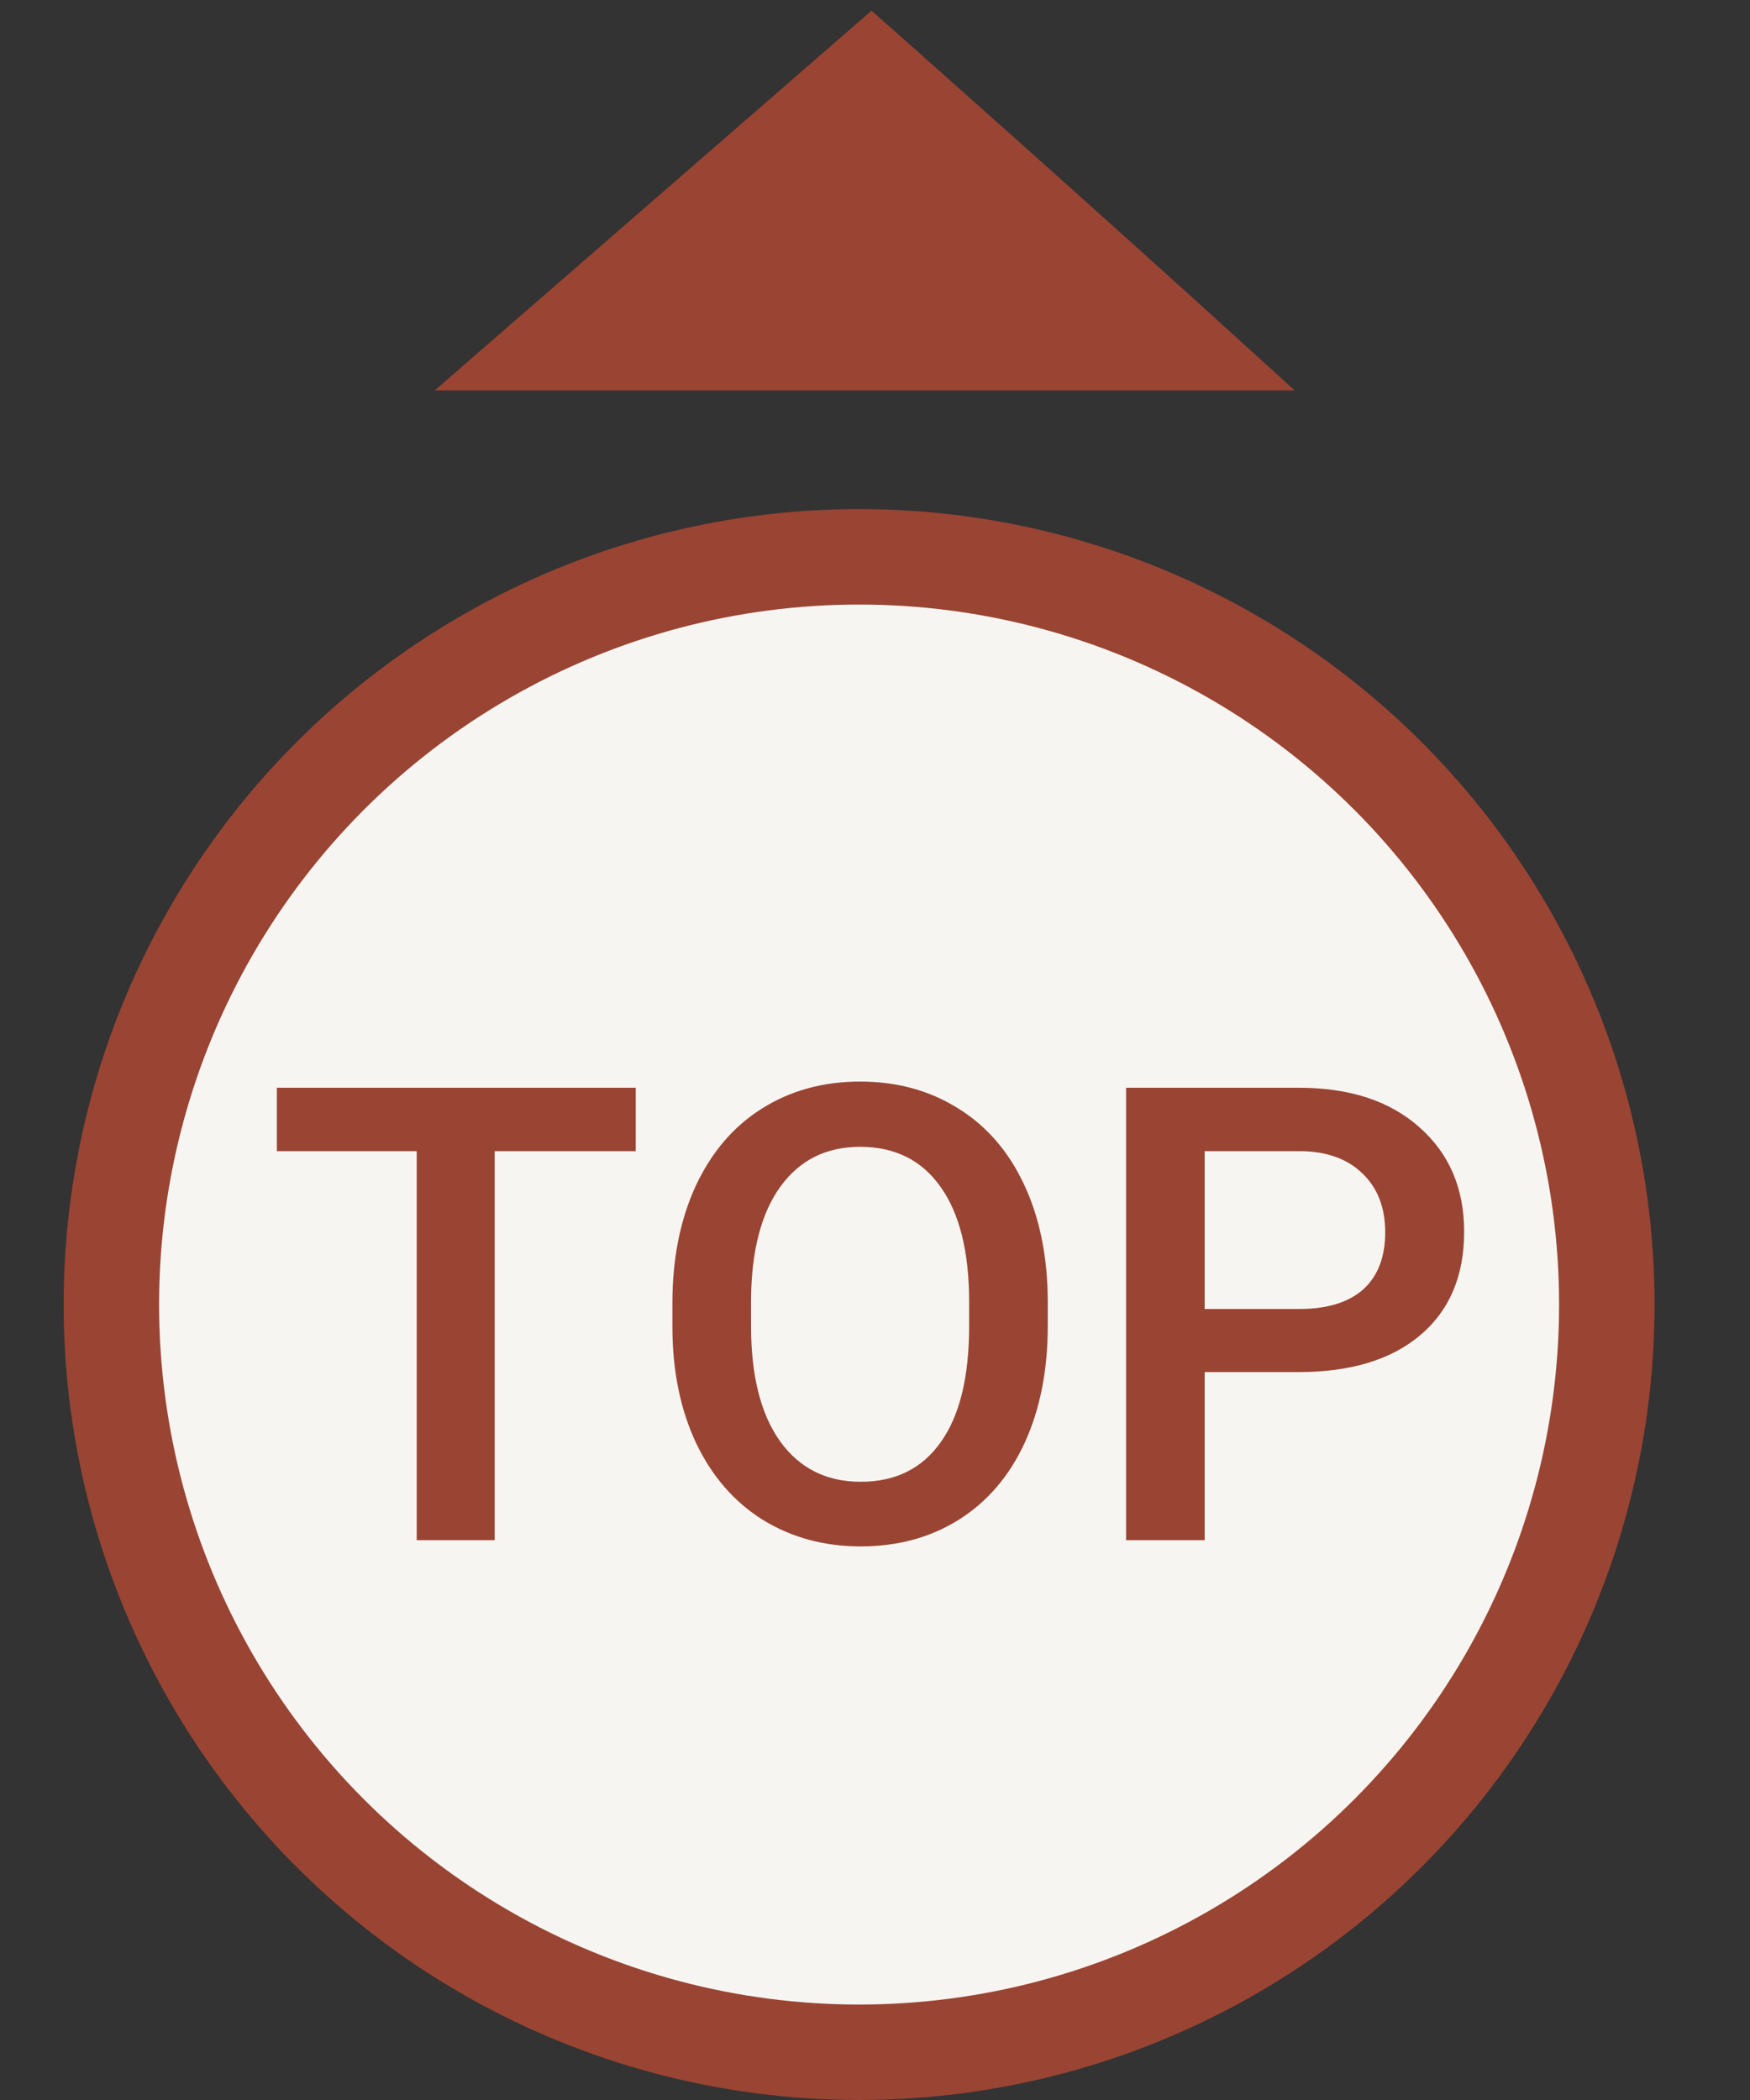 <svg width="55" height="66" viewBox="0 0 55 66" fill="none" xmlns="http://www.w3.org/2000/svg">
<rect x="0" y="0" width="55" height="66" fill="#333333" stroke="none"/>
<circle cx="27" cy="41" r="23.5" fill="#F6F5F1" stroke="#9A4433" stroke-width="3"/>
<path d="M19.98 36.179H15.547V48.406H13.096V36.179H8.701V34.187H19.98V36.179ZM32.93 41.668C32.93 43.061 32.689 44.285 32.207 45.34C31.725 46.388 31.035 47.195 30.137 47.761C29.245 48.321 28.216 48.601 27.051 48.601C25.898 48.601 24.87 48.321 23.965 47.761C23.066 47.195 22.37 46.391 21.875 45.349C21.387 44.308 21.139 43.106 21.133 41.746V40.945C21.133 39.558 21.377 38.334 21.865 37.273C22.36 36.212 23.053 35.401 23.945 34.841C24.844 34.275 25.872 33.992 27.031 33.992C28.19 33.992 29.215 34.272 30.107 34.832C31.006 35.385 31.699 36.186 32.188 37.234C32.676 38.276 32.923 39.49 32.93 40.877V41.668ZM30.459 40.925C30.459 39.35 30.16 38.142 29.561 37.302C28.968 36.462 28.125 36.043 27.031 36.043C25.963 36.043 25.127 36.462 24.521 37.302C23.922 38.136 23.616 39.317 23.604 40.847V41.668C23.604 43.23 23.906 44.438 24.512 45.291C25.124 46.144 25.97 46.57 27.051 46.57C28.145 46.57 28.984 46.153 29.57 45.32C30.163 44.487 30.459 43.269 30.459 41.668V40.925ZM37.861 43.123V48.406H35.391V34.187H40.83C42.419 34.187 43.678 34.6 44.609 35.427C45.547 36.254 46.016 37.348 46.016 38.709C46.016 40.102 45.557 41.186 44.639 41.961C43.727 42.735 42.448 43.123 40.801 43.123H37.861ZM37.861 41.14H40.83C41.709 41.14 42.38 40.935 42.842 40.525C43.304 40.108 43.535 39.509 43.535 38.728C43.535 37.96 43.301 37.348 42.832 36.892C42.363 36.43 41.719 36.192 40.898 36.179H37.861V41.14Z" fill="#9A4433"/>
<path d="M39.398 11.77C33.853 6.721 27.388 1 27.388 1L15 11.77H39.398Z" fill="#9A4433" stroke="#9A4433"/>
</svg>
